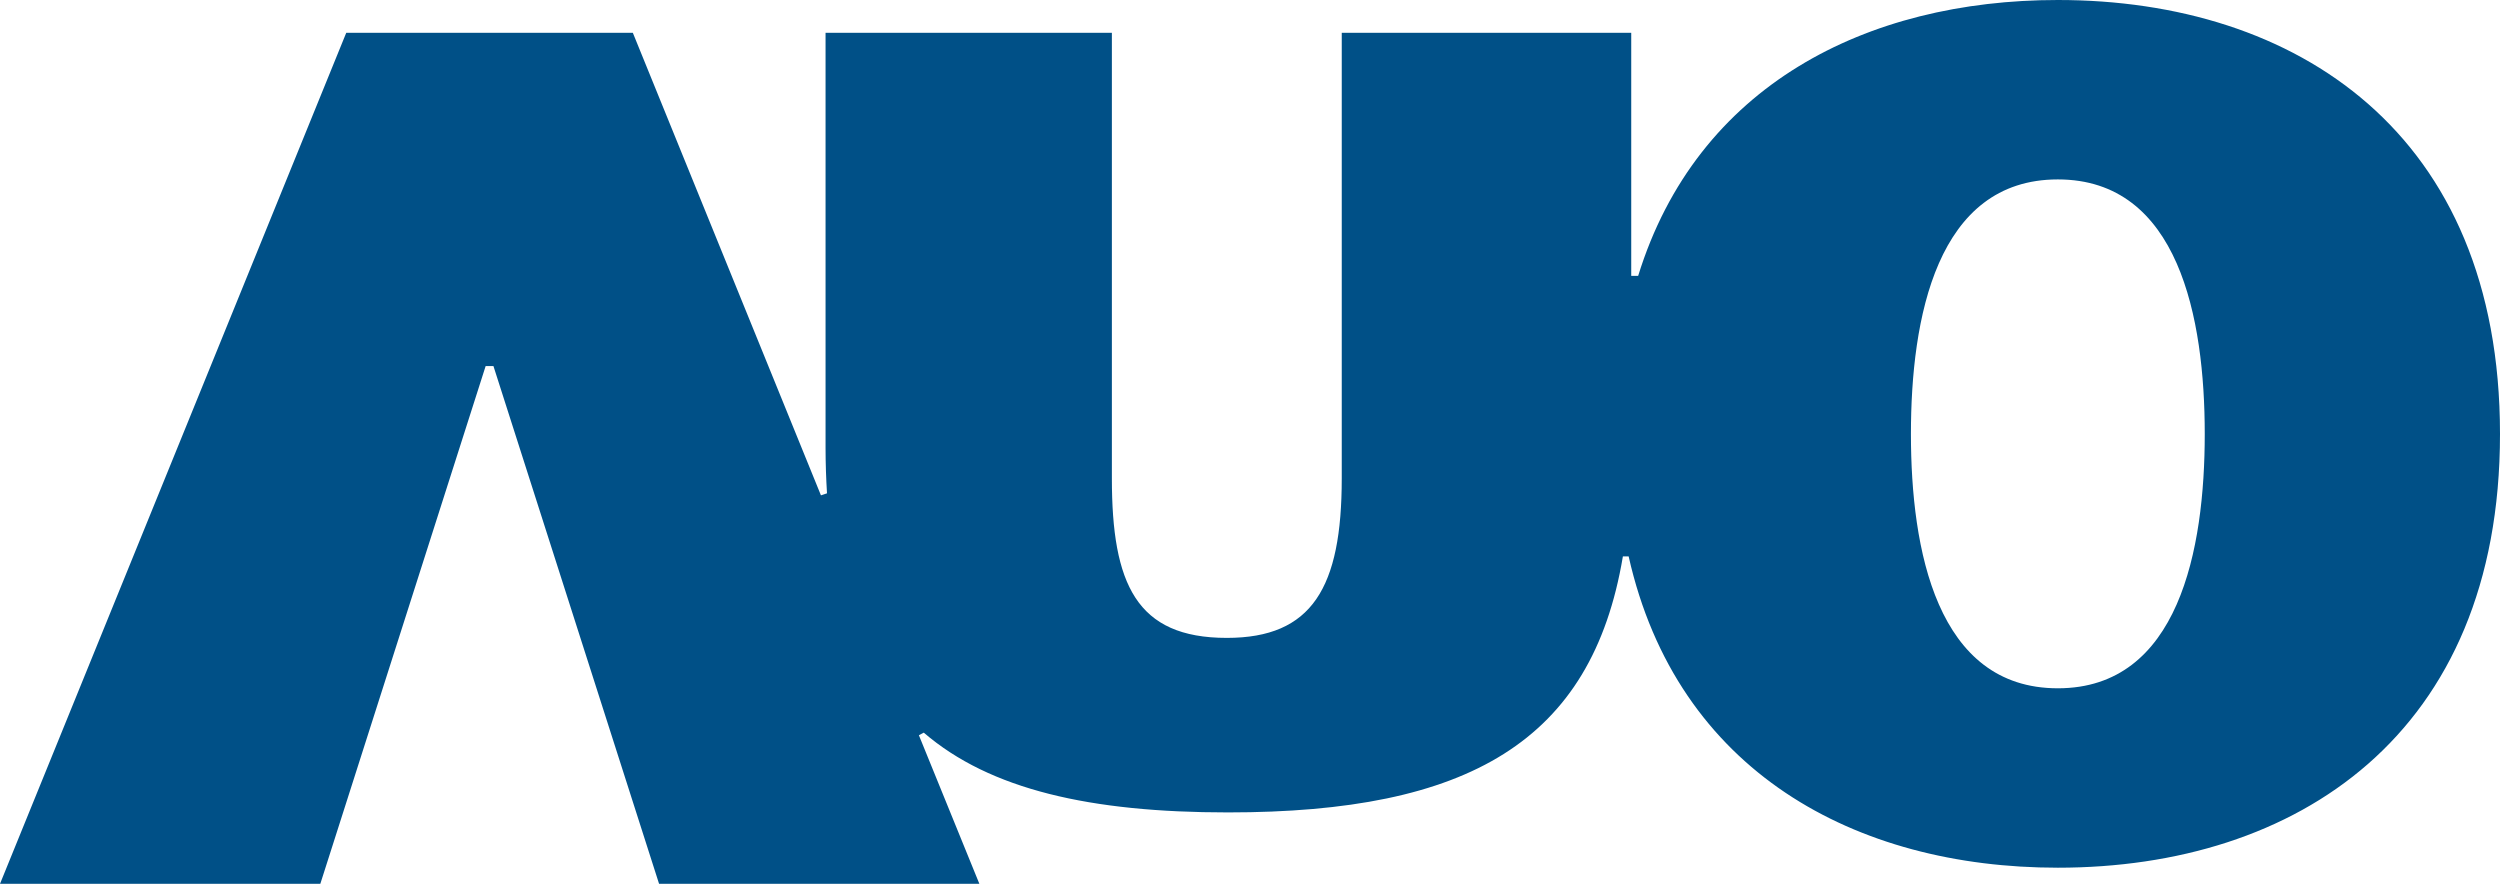 <svg width="180" height="64" viewBox="0 0 180 64" fill="none" xmlns="http://www.w3.org/2000/svg">
<path d="M148.165 0C134.393 0 122.178 6.158 117.947 19.864H117.449V2.364H96.606V34.441C96.606 42.321 94.469 45.928 88.331 45.928C81.818 45.928 80.055 42.051 80.055 34.441V2.364H59.44V32.243C59.44 33.384 59.481 34.483 59.544 35.519L59.108 35.665L45.565 2.364H24.929L0 63.636H23.063L34.967 26.355H35.527L47.453 63.636H70.515L66.16 52.937L66.512 52.75C71.282 56.856 78.521 58.494 88.413 58.494C105.69 58.494 114.608 53.414 116.848 40.06H117.262C120.747 55.55 133.585 62.475 148.165 62.475C165.275 62.475 180 52.958 180 31.248C180 9.517 165.275 0 148.165 0ZM148.165 49.557C139.433 49.557 137.587 39.563 137.587 31.248C137.587 22.912 139.433 12.918 148.165 12.918C156.875 12.918 158.742 22.912 158.742 31.248C158.742 39.563 156.875 49.557 148.165 49.557Z" fill="#005087"/>
</svg>
